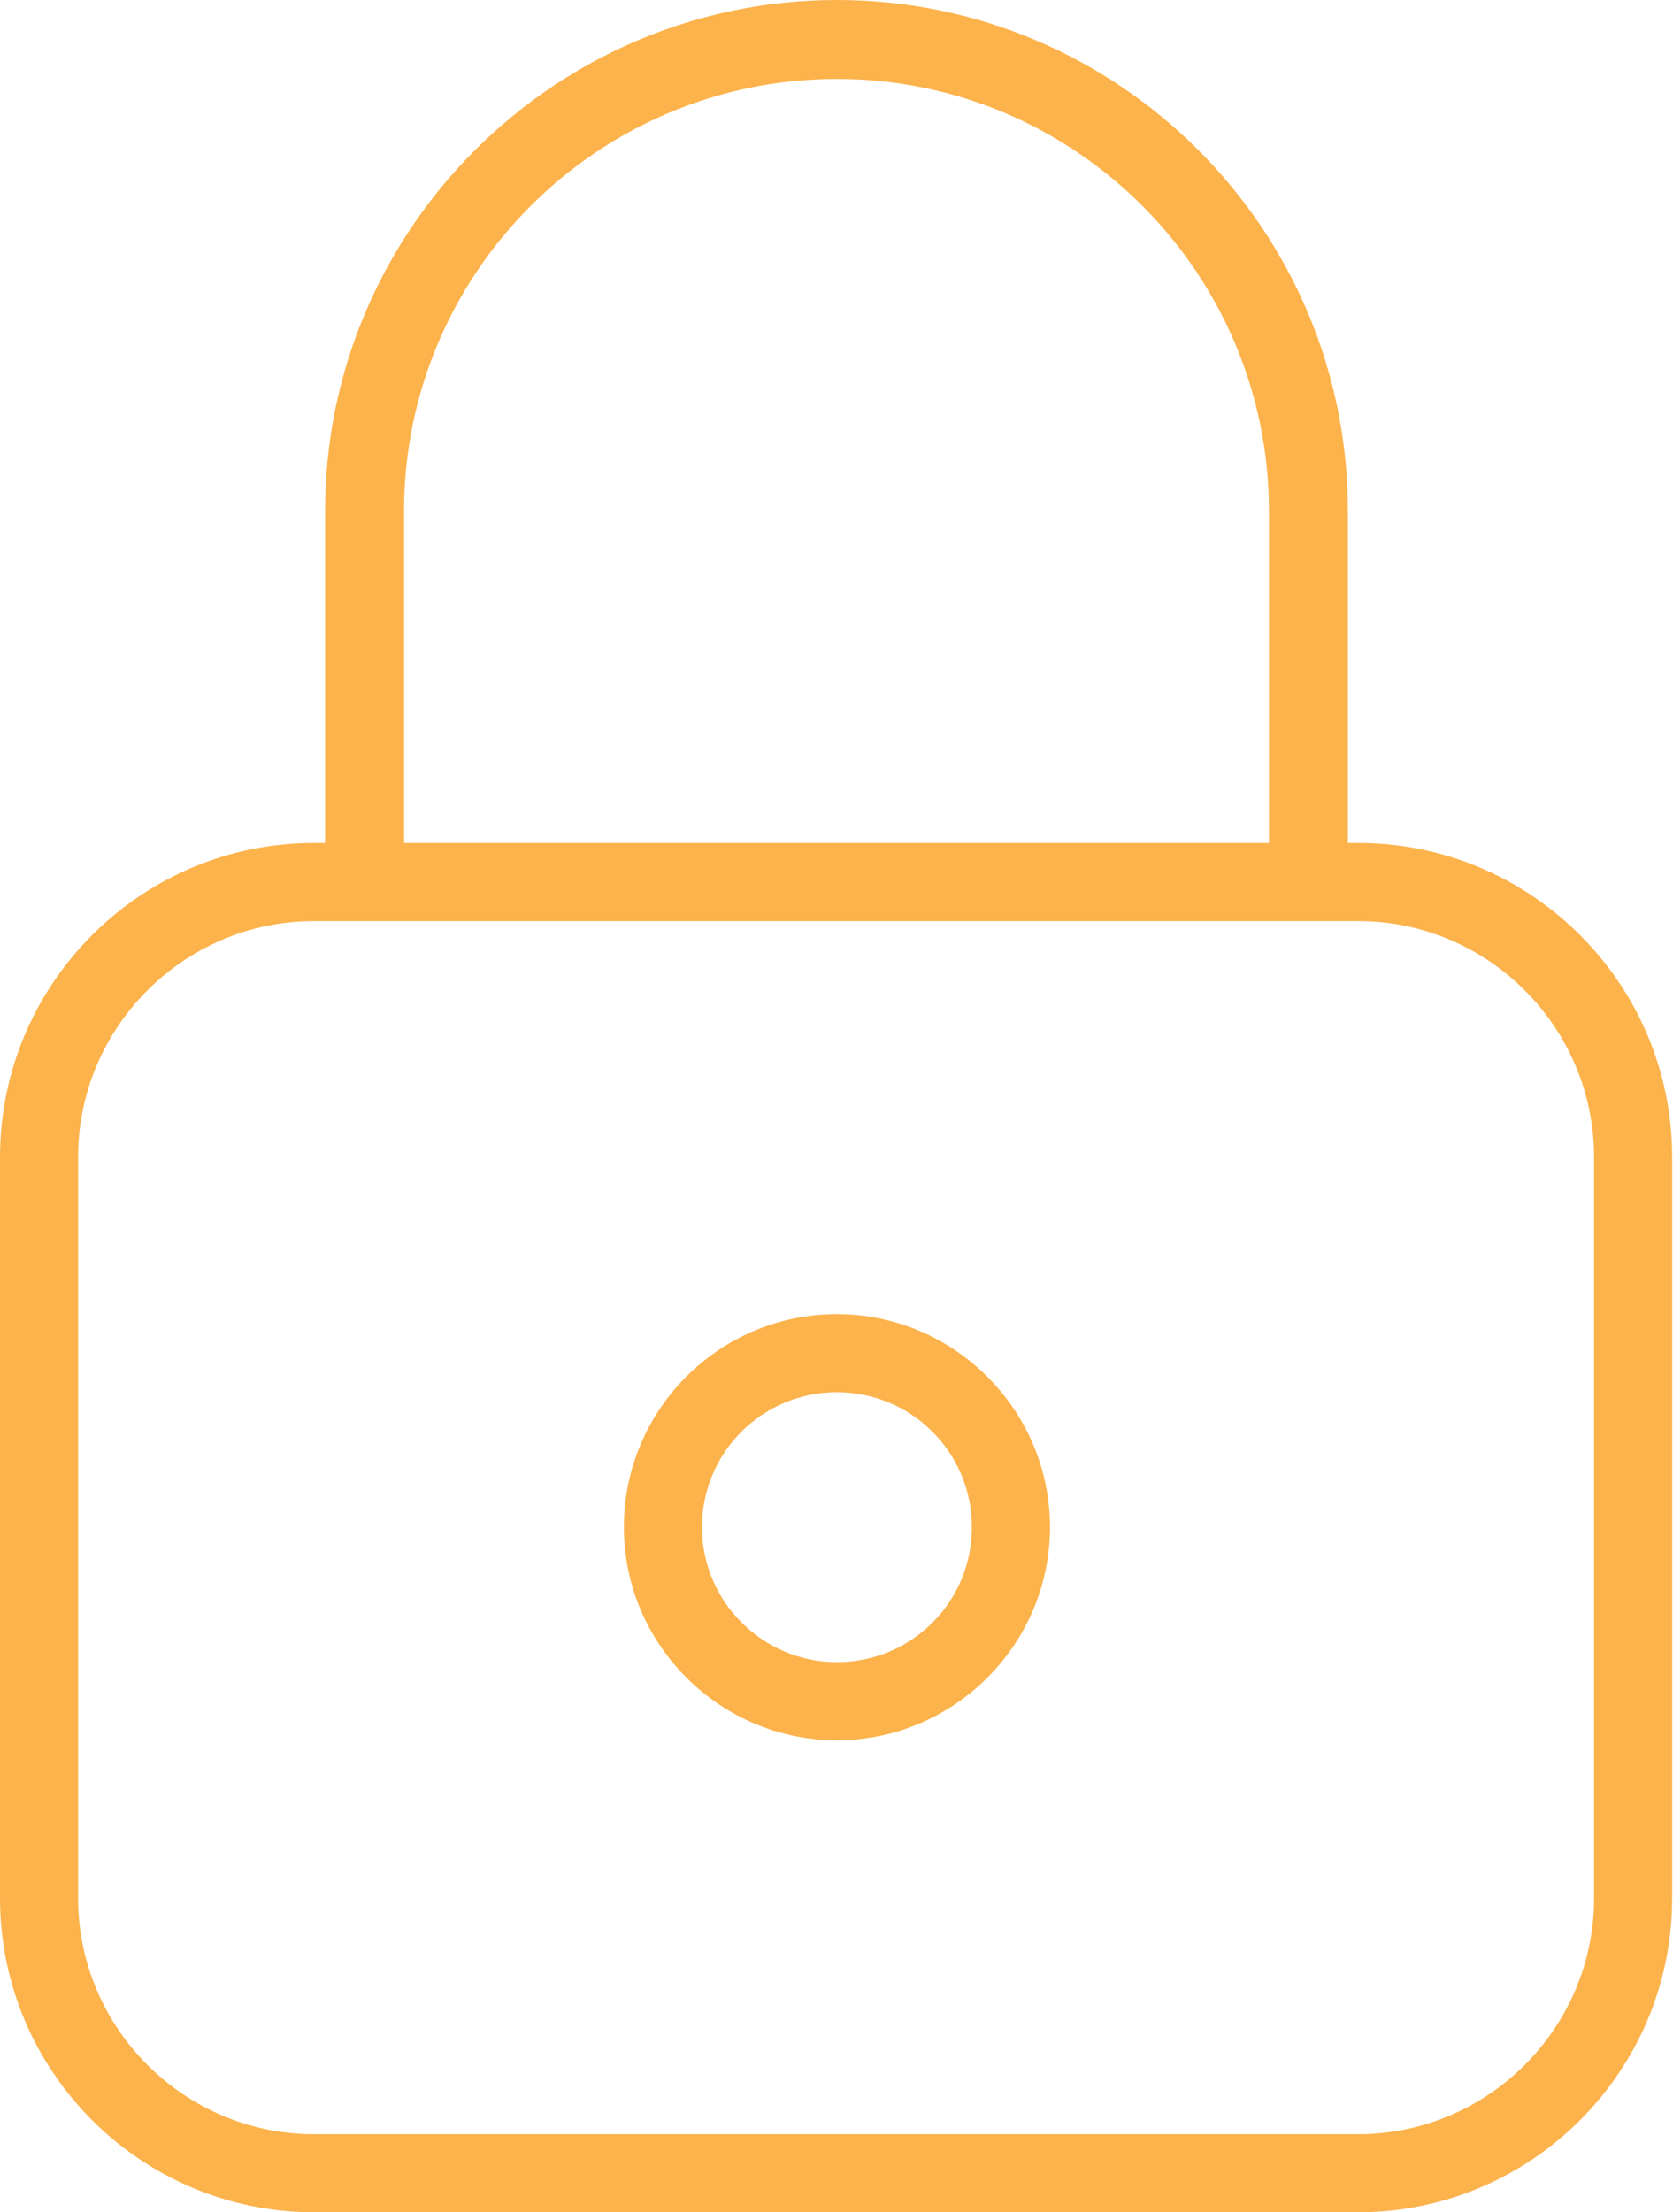 <?xml version="1.0" encoding="UTF-8"?>
<svg id="Layer_1" xmlns="http://www.w3.org/2000/svg" viewBox="0 0 19.71 26.06">
  <defs>
    <style>
      .cls-1 {
        fill: #fcb34c;
      }
    </style>
  </defs>
  <path class="cls-1" d="M16.01,9.93h-.13v-3.91c0-3.32-2.7-6.02-6.02-6.02S3.83,2.7,3.83,6.02v3.91h-.13c-2.04,0-3.7,1.66-3.7,3.7v8.73c0,2.04,1.66,3.7,3.7,3.7h12.3c2.04,0,3.7-1.66,3.7-3.7v-8.73c0-2.04-1.66-3.7-3.7-3.7ZM4.76,6.02C4.76,3.21,7.05.93,9.86.93s5.09,2.29,5.09,5.09v3.91H4.76v-3.91ZM18.78,22.36c0,1.53-1.25,2.78-2.78,2.78H3.7c-1.53,0-2.78-1.25-2.78-2.78v-8.73c0-1.53,1.25-2.78,2.78-2.78h12.3c1.53,0,2.78,1.25,2.78,2.78v8.73Z"/>
  <path class="cls-1" d="M9.86,15.48c-1.39,0-2.51,1.13-2.51,2.51s1.13,2.51,2.51,2.51,2.51-1.13,2.51-2.51-1.13-2.51-2.51-2.51ZM9.86,19.58c-.87,0-1.59-.71-1.59-1.59s.71-1.59,1.59-1.59,1.59.71,1.59,1.59-.71,1.59-1.59,1.59Z"/>
</svg>